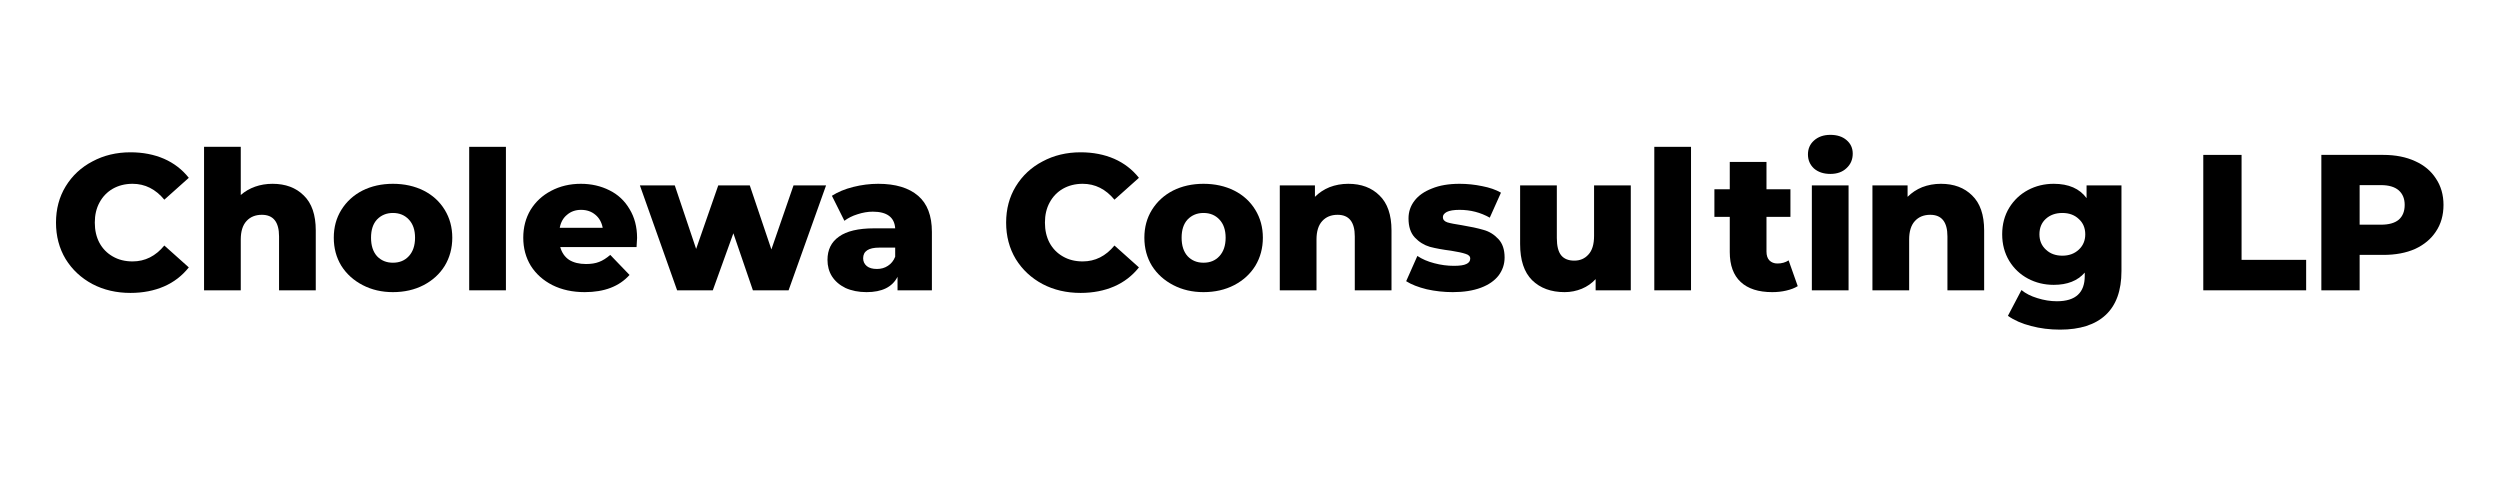 <svg xmlns="http://www.w3.org/2000/svg" xmlns:xlink="http://www.w3.org/1999/xlink" width="200" zoomAndPan="magnify" viewBox="0 0 150 30" height="40" preserveAspectRatio="xMidYMid meet" version="1.0"><defs><g/></defs><g fill="#000000" fill-opacity="1"><g transform="translate(2.969, 17.419)"><g><path d="M 4.859 0.156 C 4.016 0.156 3.254 -0.02 2.578 -0.375 C 1.898 -0.738 1.363 -1.238 0.969 -1.875 C 0.582 -2.52 0.391 -3.25 0.391 -4.062 C 0.391 -4.875 0.582 -5.598 0.969 -6.234 C 1.363 -6.879 1.898 -7.379 2.578 -7.734 C 3.254 -8.098 4.016 -8.281 4.859 -8.281 C 5.609 -8.281 6.281 -8.148 6.875 -7.891 C 7.469 -7.629 7.961 -7.25 8.359 -6.75 L 6.891 -5.438 C 6.367 -6.07 5.734 -6.391 4.984 -6.391 C 4.535 -6.391 4.141 -6.289 3.797 -6.094 C 3.453 -5.895 3.188 -5.617 3 -5.266 C 2.812 -4.922 2.719 -4.52 2.719 -4.062 C 2.719 -3.602 2.812 -3.195 3 -2.844 C 3.188 -2.5 3.453 -2.227 3.797 -2.031 C 4.141 -1.832 4.535 -1.734 4.984 -1.734 C 5.734 -1.734 6.367 -2.051 6.891 -2.688 L 8.359 -1.375 C 7.961 -0.875 7.469 -0.492 6.875 -0.234 C 6.281 0.023 5.609 0.156 4.859 0.156 Z M 4.859 0.156 "/></g></g></g><g fill="#000000" fill-opacity="1"><g transform="translate(11.54, 17.419)"><g><path d="M 4.812 -6.391 C 5.594 -6.391 6.219 -6.156 6.688 -5.688 C 7.164 -5.227 7.406 -4.531 7.406 -3.594 L 7.406 0 L 5.203 0 L 5.203 -3.234 C 5.203 -4.098 4.859 -4.531 4.172 -4.531 C 3.785 -4.531 3.477 -4.406 3.25 -4.156 C 3.02 -3.906 2.906 -3.535 2.906 -3.047 L 2.906 0 L 0.703 0 L 0.703 -8.609 L 2.906 -8.609 L 2.906 -5.719 C 3.156 -5.938 3.441 -6.102 3.766 -6.219 C 4.086 -6.332 4.438 -6.391 4.812 -6.391 Z M 4.812 -6.391 "/></g></g></g><g fill="#000000" fill-opacity="1"><g transform="translate(19.715, 17.419)"><g><path d="M 3.859 0.109 C 3.191 0.109 2.586 -0.031 2.047 -0.312 C 1.504 -0.594 1.078 -0.977 0.766 -1.469 C 0.461 -1.969 0.312 -2.531 0.312 -3.156 C 0.312 -3.781 0.461 -4.336 0.766 -4.828 C 1.078 -5.328 1.5 -5.711 2.031 -5.984 C 2.57 -6.254 3.18 -6.391 3.859 -6.391 C 4.547 -6.391 5.16 -6.254 5.703 -5.984 C 6.242 -5.711 6.664 -5.328 6.969 -4.828 C 7.27 -4.336 7.422 -3.781 7.422 -3.156 C 7.422 -2.531 7.27 -1.969 6.969 -1.469 C 6.664 -0.977 6.242 -0.594 5.703 -0.312 C 5.16 -0.031 4.547 0.109 3.859 0.109 Z M 3.859 -1.656 C 4.254 -1.656 4.57 -1.785 4.812 -2.047 C 5.062 -2.316 5.188 -2.688 5.188 -3.156 C 5.188 -3.625 5.062 -3.988 4.812 -4.25 C 4.57 -4.508 4.254 -4.641 3.859 -4.641 C 3.473 -4.641 3.156 -4.508 2.906 -4.25 C 2.664 -3.988 2.547 -3.625 2.547 -3.156 C 2.547 -2.688 2.664 -2.316 2.906 -2.047 C 3.156 -1.785 3.473 -1.656 3.859 -1.656 Z M 3.859 -1.656 "/></g></g></g><g fill="#000000" fill-opacity="1"><g transform="translate(27.449, 17.419)"><g><path d="M 0.703 -8.609 L 2.906 -8.609 L 2.906 0 L 0.703 0 Z M 0.703 -8.609 "/></g></g></g><g fill="#000000" fill-opacity="1"><g transform="translate(31.084, 17.419)"><g><path d="M 7.141 -3.141 C 7.141 -3.117 7.129 -2.938 7.109 -2.594 L 2.531 -2.594 C 2.625 -2.258 2.801 -2.004 3.062 -1.828 C 3.332 -1.66 3.672 -1.578 4.078 -1.578 C 4.379 -1.578 4.641 -1.617 4.859 -1.703 C 5.078 -1.785 5.301 -1.926 5.531 -2.125 L 6.688 -0.922 C 6.07 -0.234 5.176 0.109 4 0.109 C 3.27 0.109 2.625 -0.031 2.062 -0.312 C 1.508 -0.594 1.078 -0.977 0.766 -1.469 C 0.461 -1.969 0.312 -2.531 0.312 -3.156 C 0.312 -3.781 0.457 -4.336 0.75 -4.828 C 1.051 -5.316 1.461 -5.695 1.984 -5.969 C 2.516 -6.25 3.109 -6.391 3.766 -6.391 C 4.398 -6.391 4.973 -6.258 5.484 -6 C 5.992 -5.75 6.395 -5.375 6.688 -4.875 C 6.988 -4.383 7.141 -3.805 7.141 -3.141 Z M 3.781 -4.828 C 3.445 -4.828 3.164 -4.727 2.938 -4.531 C 2.707 -4.344 2.562 -4.082 2.5 -3.75 L 5.078 -3.75 C 5.016 -4.082 4.867 -4.344 4.641 -4.531 C 4.41 -4.727 4.125 -4.828 3.781 -4.828 Z M 3.781 -4.828 "/></g></g></g><g fill="#000000" fill-opacity="1"><g transform="translate(38.424, 17.419)"><g><path d="M 11.141 -6.297 L 8.891 0 L 6.75 0 L 5.578 -3.422 L 4.344 0 L 2.203 0 L -0.031 -6.297 L 2.062 -6.297 L 3.344 -2.484 L 4.672 -6.297 L 6.562 -6.297 L 7.859 -2.453 L 9.188 -6.297 Z M 11.141 -6.297 "/></g></g></g><g fill="#000000" fill-opacity="1"><g transform="translate(49.305, 17.419)"><g><path d="M 3.391 -6.391 C 4.43 -6.391 5.227 -6.148 5.781 -5.672 C 6.332 -5.203 6.609 -4.477 6.609 -3.5 L 6.609 0 L 4.547 0 L 4.547 -0.812 C 4.234 -0.195 3.613 0.109 2.688 0.109 C 2.207 0.109 1.785 0.023 1.422 -0.141 C 1.066 -0.316 0.797 -0.551 0.609 -0.844 C 0.43 -1.133 0.344 -1.461 0.344 -1.828 C 0.344 -2.43 0.57 -2.895 1.031 -3.219 C 1.488 -3.551 2.191 -3.719 3.141 -3.719 L 4.406 -3.719 C 4.363 -4.383 3.914 -4.719 3.062 -4.719 C 2.758 -4.719 2.453 -4.664 2.141 -4.562 C 1.836 -4.469 1.578 -4.336 1.359 -4.172 L 0.609 -5.672 C 0.961 -5.898 1.391 -6.078 1.891 -6.203 C 2.391 -6.328 2.891 -6.391 3.391 -6.391 Z M 3.312 -1.281 C 3.562 -1.281 3.781 -1.344 3.969 -1.469 C 4.164 -1.594 4.312 -1.773 4.406 -2.016 L 4.406 -2.562 L 3.453 -2.562 C 2.805 -2.562 2.484 -2.348 2.484 -1.922 C 2.484 -1.734 2.555 -1.578 2.703 -1.453 C 2.848 -1.336 3.051 -1.281 3.312 -1.281 Z M 3.312 -1.281 "/></g></g></g><g fill="#000000" fill-opacity="1"><g transform="translate(56.598, 17.419)"><g/></g></g><g fill="#000000" fill-opacity="1"><g transform="translate(59.977, 17.419)"><g><path d="M 4.859 0.156 C 4.016 0.156 3.254 -0.02 2.578 -0.375 C 1.898 -0.738 1.363 -1.238 0.969 -1.875 C 0.582 -2.52 0.391 -3.25 0.391 -4.062 C 0.391 -4.875 0.582 -5.598 0.969 -6.234 C 1.363 -6.879 1.898 -7.379 2.578 -7.734 C 3.254 -8.098 4.016 -8.281 4.859 -8.281 C 5.609 -8.281 6.281 -8.148 6.875 -7.891 C 7.469 -7.629 7.961 -7.25 8.359 -6.75 L 6.891 -5.438 C 6.367 -6.07 5.734 -6.391 4.984 -6.391 C 4.535 -6.391 4.141 -6.289 3.797 -6.094 C 3.453 -5.895 3.188 -5.617 3 -5.266 C 2.812 -4.922 2.719 -4.52 2.719 -4.062 C 2.719 -3.602 2.812 -3.195 3 -2.844 C 3.188 -2.5 3.453 -2.227 3.797 -2.031 C 4.141 -1.832 4.535 -1.734 4.984 -1.734 C 5.734 -1.734 6.367 -2.051 6.891 -2.688 L 8.359 -1.375 C 7.961 -0.875 7.469 -0.492 6.875 -0.234 C 6.281 0.023 5.609 0.156 4.859 0.156 Z M 4.859 0.156 "/></g></g></g><g fill="#000000" fill-opacity="1"><g transform="translate(68.35, 17.419)"><g><path d="M 3.859 0.109 C 3.191 0.109 2.586 -0.031 2.047 -0.312 C 1.504 -0.594 1.078 -0.977 0.766 -1.469 C 0.461 -1.969 0.312 -2.531 0.312 -3.156 C 0.312 -3.781 0.461 -4.336 0.766 -4.828 C 1.078 -5.328 1.5 -5.711 2.031 -5.984 C 2.57 -6.254 3.18 -6.391 3.859 -6.391 C 4.547 -6.391 5.16 -6.254 5.703 -5.984 C 6.242 -5.711 6.664 -5.328 6.969 -4.828 C 7.27 -4.336 7.422 -3.781 7.422 -3.156 C 7.422 -2.531 7.27 -1.969 6.969 -1.469 C 6.664 -0.977 6.242 -0.594 5.703 -0.312 C 5.16 -0.031 4.547 0.109 3.859 0.109 Z M 3.859 -1.656 C 4.254 -1.656 4.57 -1.785 4.812 -2.047 C 5.062 -2.316 5.188 -2.688 5.188 -3.156 C 5.188 -3.625 5.062 -3.988 4.812 -4.25 C 4.57 -4.508 4.254 -4.641 3.859 -4.641 C 3.473 -4.641 3.156 -4.508 2.906 -4.25 C 2.664 -3.988 2.547 -3.625 2.547 -3.156 C 2.547 -2.688 2.664 -2.316 2.906 -2.047 C 3.156 -1.785 3.473 -1.656 3.859 -1.656 Z M 3.859 -1.656 "/></g></g></g><g fill="#000000" fill-opacity="1"><g transform="translate(76.084, 17.419)"><g><path d="M 4.812 -6.391 C 5.594 -6.391 6.219 -6.156 6.688 -5.688 C 7.164 -5.227 7.406 -4.531 7.406 -3.594 L 7.406 0 L 5.203 0 L 5.203 -3.234 C 5.203 -4.098 4.859 -4.531 4.172 -4.531 C 3.785 -4.531 3.477 -4.406 3.25 -4.156 C 3.02 -3.906 2.906 -3.535 2.906 -3.047 L 2.906 0 L 0.703 0 L 0.703 -6.297 L 2.812 -6.297 L 2.812 -5.609 C 3.062 -5.859 3.352 -6.051 3.688 -6.188 C 4.031 -6.32 4.406 -6.391 4.812 -6.391 Z M 4.812 -6.391 "/></g></g></g><g fill="#000000" fill-opacity="1"><g transform="translate(84.167, 17.419)"><g><path d="M 3 0.109 C 2.469 0.109 1.945 0.051 1.438 -0.062 C 0.926 -0.188 0.516 -0.348 0.203 -0.547 L 0.875 -2.062 C 1.156 -1.875 1.492 -1.727 1.891 -1.625 C 2.285 -1.52 2.676 -1.469 3.062 -1.469 C 3.414 -1.469 3.664 -1.504 3.812 -1.578 C 3.969 -1.648 4.047 -1.758 4.047 -1.906 C 4.047 -2.039 3.953 -2.133 3.766 -2.188 C 3.586 -2.25 3.301 -2.312 2.906 -2.375 C 2.406 -2.438 1.977 -2.516 1.625 -2.609 C 1.281 -2.711 0.977 -2.898 0.719 -3.172 C 0.469 -3.441 0.344 -3.82 0.344 -4.312 C 0.344 -4.707 0.461 -5.062 0.703 -5.375 C 0.941 -5.688 1.289 -5.93 1.75 -6.109 C 2.207 -6.297 2.758 -6.391 3.406 -6.391 C 3.863 -6.391 4.316 -6.344 4.766 -6.25 C 5.211 -6.164 5.586 -6.035 5.891 -5.859 L 5.219 -4.359 C 4.664 -4.672 4.062 -4.828 3.406 -4.828 C 3.062 -4.828 2.805 -4.785 2.641 -4.703 C 2.484 -4.617 2.406 -4.516 2.406 -4.391 C 2.406 -4.242 2.492 -4.141 2.672 -4.078 C 2.848 -4.023 3.141 -3.969 3.547 -3.906 C 4.066 -3.82 4.5 -3.727 4.844 -3.625 C 5.188 -3.531 5.484 -3.348 5.734 -3.078 C 5.984 -2.816 6.109 -2.445 6.109 -1.969 C 6.109 -1.57 5.988 -1.211 5.75 -0.891 C 5.508 -0.578 5.156 -0.332 4.688 -0.156 C 4.219 0.02 3.656 0.109 3 0.109 Z M 3 0.109 "/></g></g></g><g fill="#000000" fill-opacity="1"><g transform="translate(90.519, 17.419)"><g><path d="M 7.328 -6.297 L 7.328 0 L 5.219 0 L 5.219 -0.672 C 4.988 -0.422 4.711 -0.227 4.391 -0.094 C 4.066 0.039 3.723 0.109 3.359 0.109 C 2.547 0.109 1.895 -0.129 1.406 -0.609 C 0.926 -1.086 0.688 -1.812 0.688 -2.781 L 0.688 -6.297 L 2.891 -6.297 L 2.891 -3.141 C 2.891 -2.66 2.977 -2.312 3.156 -2.094 C 3.332 -1.883 3.594 -1.781 3.938 -1.781 C 4.281 -1.781 4.562 -1.898 4.781 -2.141 C 5.008 -2.379 5.125 -2.754 5.125 -3.266 L 5.125 -6.297 Z M 7.328 -6.297 "/></g></g></g><g fill="#000000" fill-opacity="1"><g transform="translate(98.555, 17.419)"><g><path d="M 0.703 -8.609 L 2.906 -8.609 L 2.906 0 L 0.703 0 Z M 0.703 -8.609 "/></g></g></g><g fill="#000000" fill-opacity="1"><g transform="translate(102.817, 17.419)"><g><path d="M 5.047 -0.25 C 4.859 -0.133 4.629 -0.047 4.359 0.016 C 4.098 0.078 3.816 0.109 3.516 0.109 C 2.691 0.109 2.062 -0.094 1.625 -0.5 C 1.188 -0.906 0.969 -1.504 0.969 -2.297 L 0.969 -4.406 L 0.047 -4.406 L 0.047 -6.062 L 0.969 -6.062 L 0.969 -7.703 L 3.172 -7.703 L 3.172 -6.062 L 4.609 -6.062 L 4.609 -4.406 L 3.172 -4.406 L 3.172 -2.328 C 3.172 -2.098 3.227 -1.922 3.344 -1.797 C 3.469 -1.672 3.629 -1.609 3.828 -1.609 C 4.086 -1.609 4.312 -1.672 4.5 -1.797 Z M 5.047 -0.25 "/></g></g></g><g fill="#000000" fill-opacity="1"><g transform="translate(108.008, 17.419)"><g><path d="M 0.703 -6.297 L 2.906 -6.297 L 2.906 0 L 0.703 0 Z M 1.812 -6.984 C 1.406 -6.984 1.078 -7.094 0.828 -7.312 C 0.586 -7.539 0.469 -7.82 0.469 -8.156 C 0.469 -8.488 0.586 -8.766 0.828 -8.984 C 1.078 -9.211 1.406 -9.328 1.812 -9.328 C 2.219 -9.328 2.539 -9.223 2.781 -9.016 C 3.031 -8.805 3.156 -8.535 3.156 -8.203 C 3.156 -7.848 3.031 -7.555 2.781 -7.328 C 2.539 -7.098 2.219 -6.984 1.812 -6.984 Z M 1.812 -6.984 "/></g></g></g><g fill="#000000" fill-opacity="1"><g transform="translate(111.643, 17.419)"><g><path d="M 4.812 -6.391 C 5.594 -6.391 6.219 -6.156 6.688 -5.688 C 7.164 -5.227 7.406 -4.531 7.406 -3.594 L 7.406 0 L 5.203 0 L 5.203 -3.234 C 5.203 -4.098 4.859 -4.531 4.172 -4.531 C 3.785 -4.531 3.477 -4.406 3.25 -4.156 C 3.02 -3.906 2.906 -3.535 2.906 -3.047 L 2.906 0 L 0.703 0 L 0.703 -6.297 L 2.812 -6.297 L 2.812 -5.609 C 3.062 -5.859 3.352 -6.051 3.688 -6.188 C 4.031 -6.32 4.406 -6.391 4.812 -6.391 Z M 4.812 -6.391 "/></g></g></g><g fill="#000000" fill-opacity="1"><g transform="translate(119.819, 17.419)"><g><path d="M 7.469 -6.297 L 7.469 -1.156 C 7.469 0.02 7.148 0.898 6.516 1.484 C 5.891 2.066 4.977 2.359 3.781 2.359 C 3.164 2.359 2.586 2.285 2.047 2.141 C 1.504 2.004 1.039 1.801 0.656 1.531 L 1.469 -0.016 C 1.719 0.191 2.035 0.352 2.422 0.469 C 2.816 0.594 3.207 0.656 3.594 0.656 C 4.164 0.656 4.586 0.523 4.859 0.266 C 5.129 0.016 5.266 -0.359 5.266 -0.859 L 5.266 -1.062 C 4.836 -0.57 4.219 -0.328 3.406 -0.328 C 2.844 -0.328 2.328 -0.453 1.859 -0.703 C 1.391 -0.953 1.016 -1.305 0.734 -1.766 C 0.453 -2.234 0.312 -2.766 0.312 -3.359 C 0.312 -3.961 0.453 -4.492 0.734 -4.953 C 1.016 -5.41 1.391 -5.766 1.859 -6.016 C 2.328 -6.266 2.844 -6.391 3.406 -6.391 C 4.301 -6.391 4.957 -6.102 5.375 -5.531 L 5.375 -6.297 Z M 3.922 -2.078 C 4.316 -2.078 4.645 -2.195 4.906 -2.438 C 5.164 -2.676 5.297 -2.984 5.297 -3.359 C 5.297 -3.742 5.164 -4.051 4.906 -4.281 C 4.656 -4.52 4.328 -4.641 3.922 -4.641 C 3.516 -4.641 3.18 -4.52 2.922 -4.281 C 2.672 -4.051 2.547 -3.742 2.547 -3.359 C 2.547 -2.984 2.676 -2.676 2.938 -2.438 C 3.195 -2.195 3.523 -2.078 3.922 -2.078 Z M 3.922 -2.078 "/></g></g></g><g fill="#000000" fill-opacity="1"><g transform="translate(128.006, 17.419)"><g/></g></g><g fill="#000000" fill-opacity="1"><g transform="translate(131.385, 17.419)"><g><path d="M 0.812 -8.125 L 3.109 -8.125 L 3.109 -1.828 L 6.984 -1.828 L 6.984 0 L 0.812 0 Z M 0.812 -8.125 "/></g></g></g><g fill="#000000" fill-opacity="1"><g transform="translate(138.469, 17.419)"><g><path d="M 4.531 -8.125 C 5.258 -8.125 5.895 -8 6.438 -7.75 C 6.977 -7.508 7.395 -7.16 7.688 -6.703 C 7.988 -6.254 8.141 -5.727 8.141 -5.125 C 8.141 -4.508 7.988 -3.977 7.688 -3.531 C 7.395 -3.082 6.977 -2.734 6.438 -2.484 C 5.895 -2.242 5.258 -2.125 4.531 -2.125 L 3.109 -2.125 L 3.109 0 L 0.812 0 L 0.812 -8.125 Z M 4.391 -3.938 C 4.859 -3.938 5.211 -4.035 5.453 -4.234 C 5.691 -4.441 5.812 -4.738 5.812 -5.125 C 5.812 -5.5 5.691 -5.789 5.453 -6 C 5.211 -6.207 4.859 -6.312 4.391 -6.312 L 3.109 -6.312 L 3.109 -3.938 Z M 4.391 -3.938 "/></g></g></g></svg>
